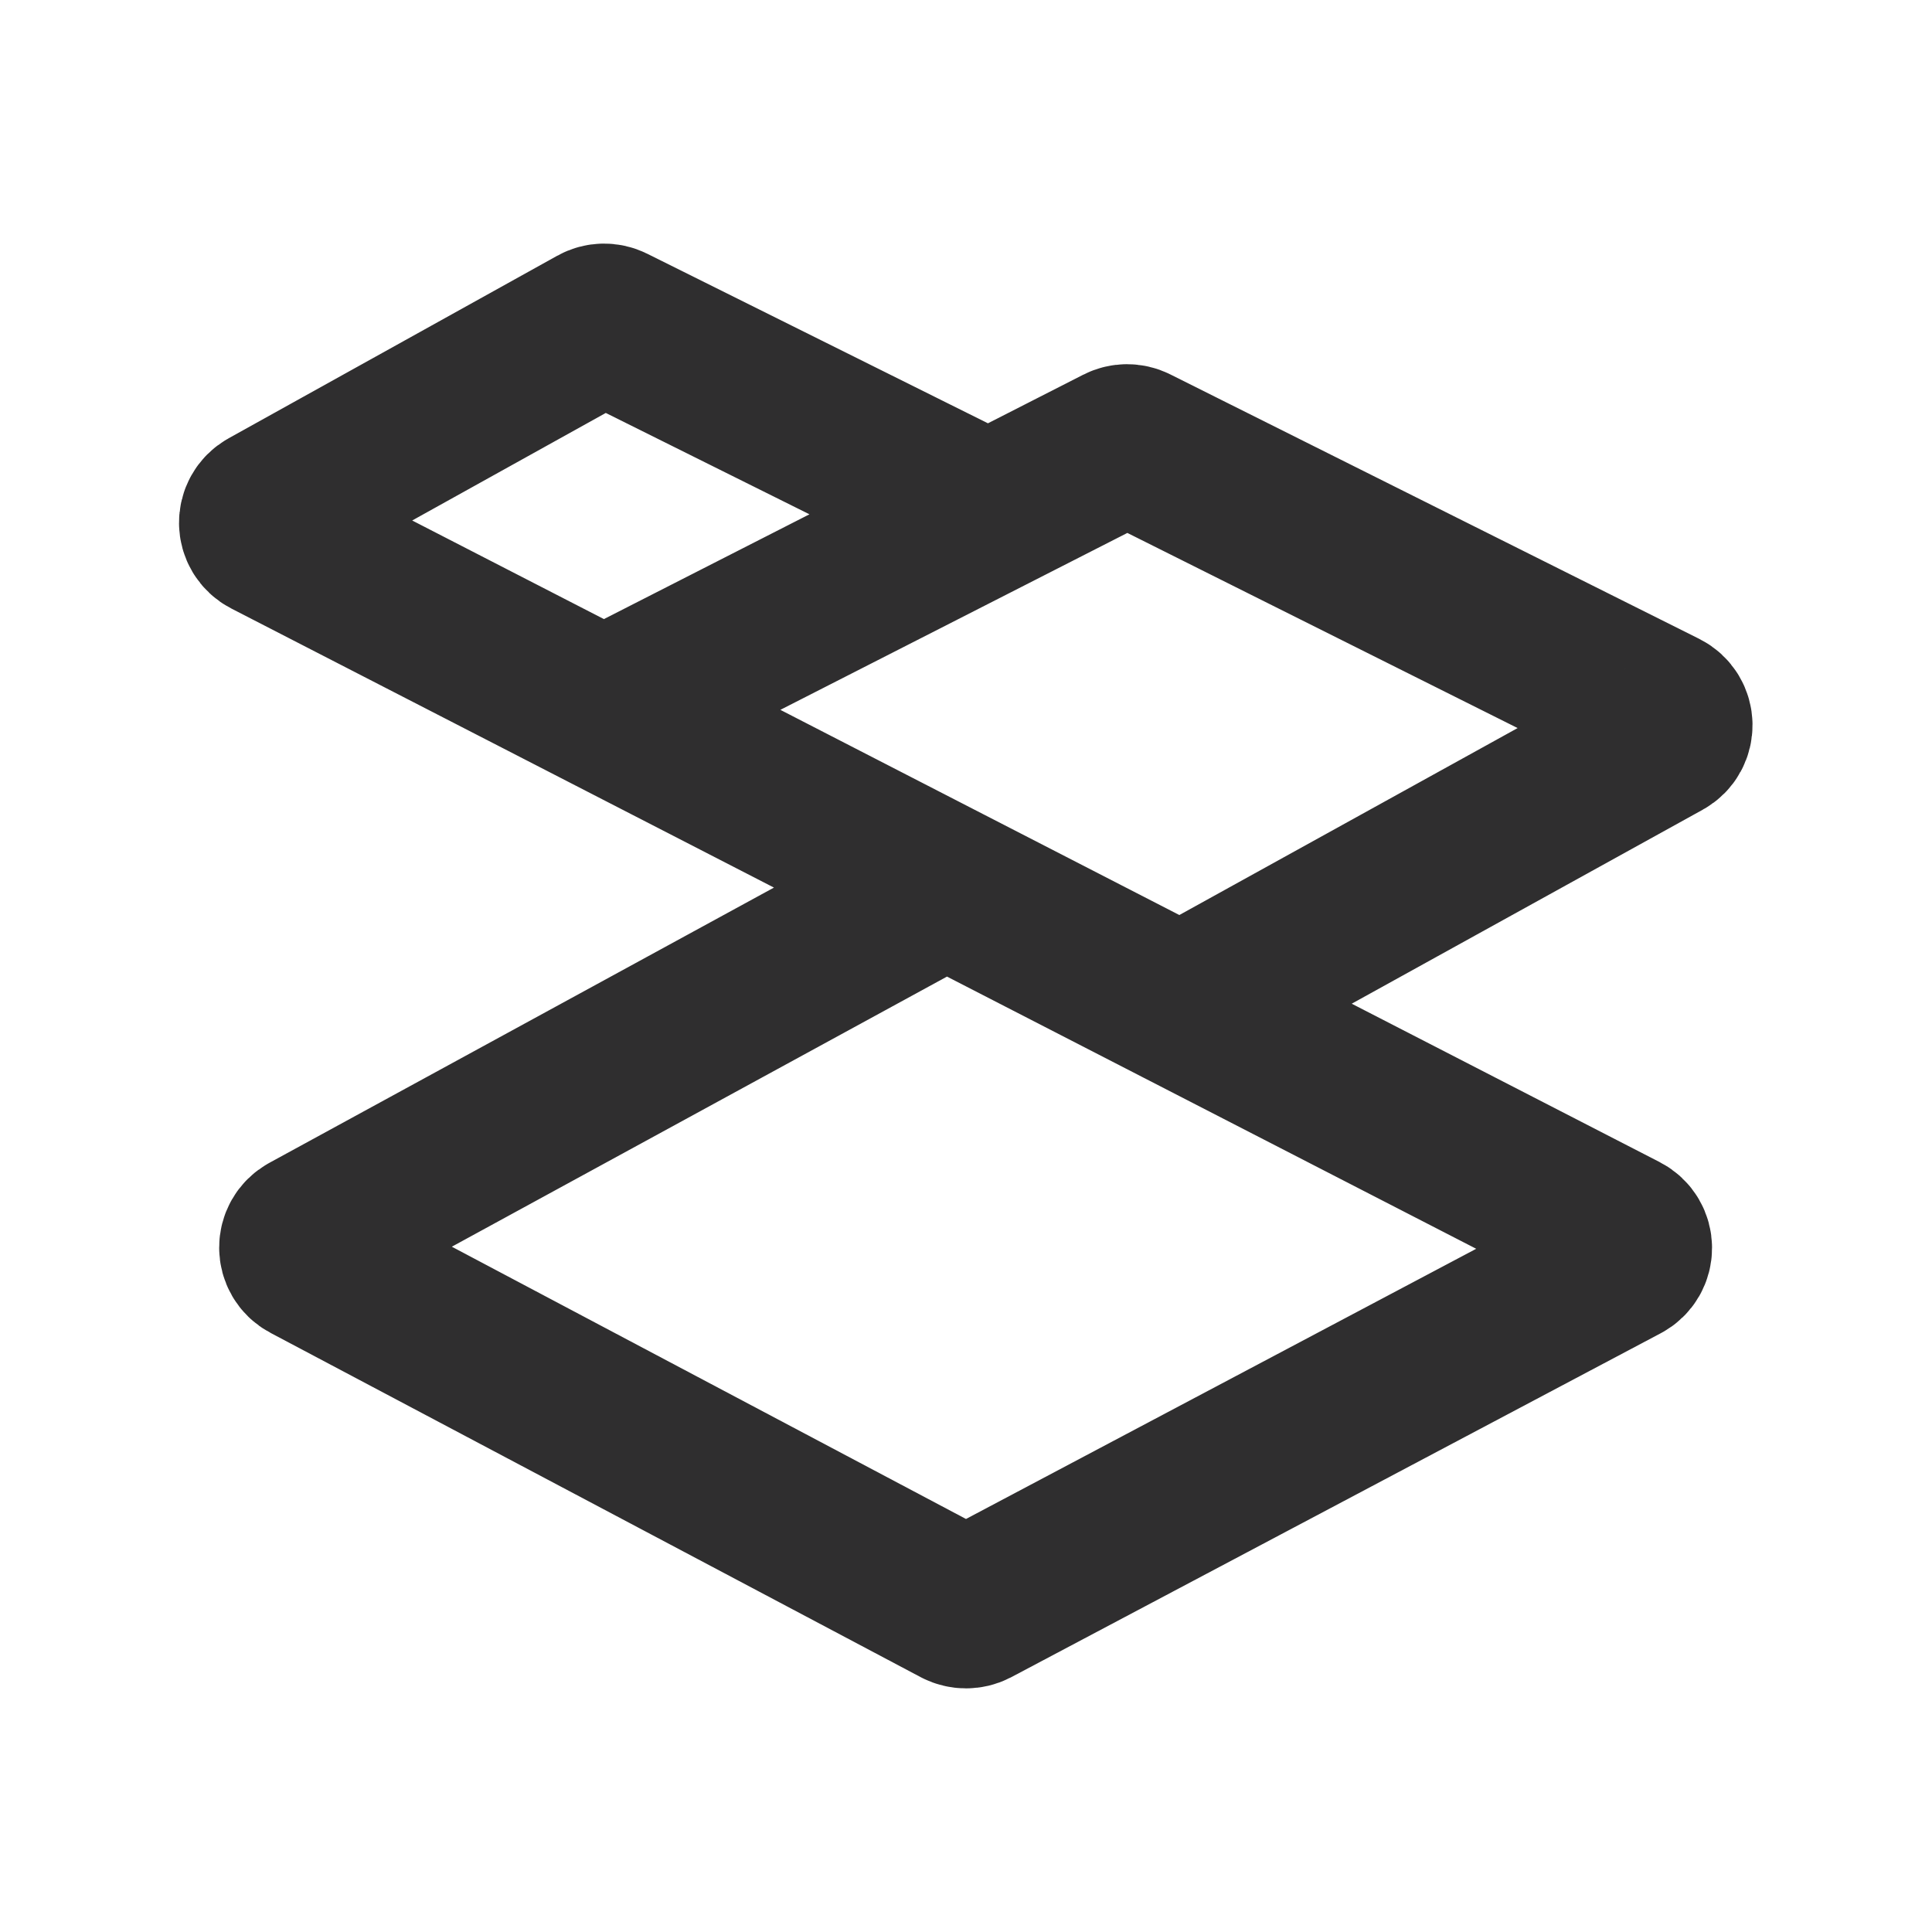 <svg width="24" height="24" viewBox="0 0 24 24" fill="none" xmlns="http://www.w3.org/2000/svg">
<path d="M12.278 6.378L7.594 4.047C7.535 4.018 7.466 4.019 7.408 4.051L3.327 6.318C3.187 6.396 3.19 6.598 3.333 6.671L7.5 8.814M11.75 11L3.827 15.322C3.687 15.398 3.688 15.6 3.829 15.674L11.906 19.951C11.965 19.981 12.035 19.981 12.094 19.951L20.161 15.679C20.304 15.604 20.303 15.399 20.159 15.325L14.667 12.5M11.75 11L14.667 12.5M11.75 11L7.5 8.814M14.667 12.5L20.667 9.184C20.808 9.106 20.804 8.902 20.66 8.83L14.09 5.545C14.034 5.517 13.967 5.517 13.91 5.546L7.5 8.814" stroke="#2F2E2F" stroke-width="2"/>
</svg>
